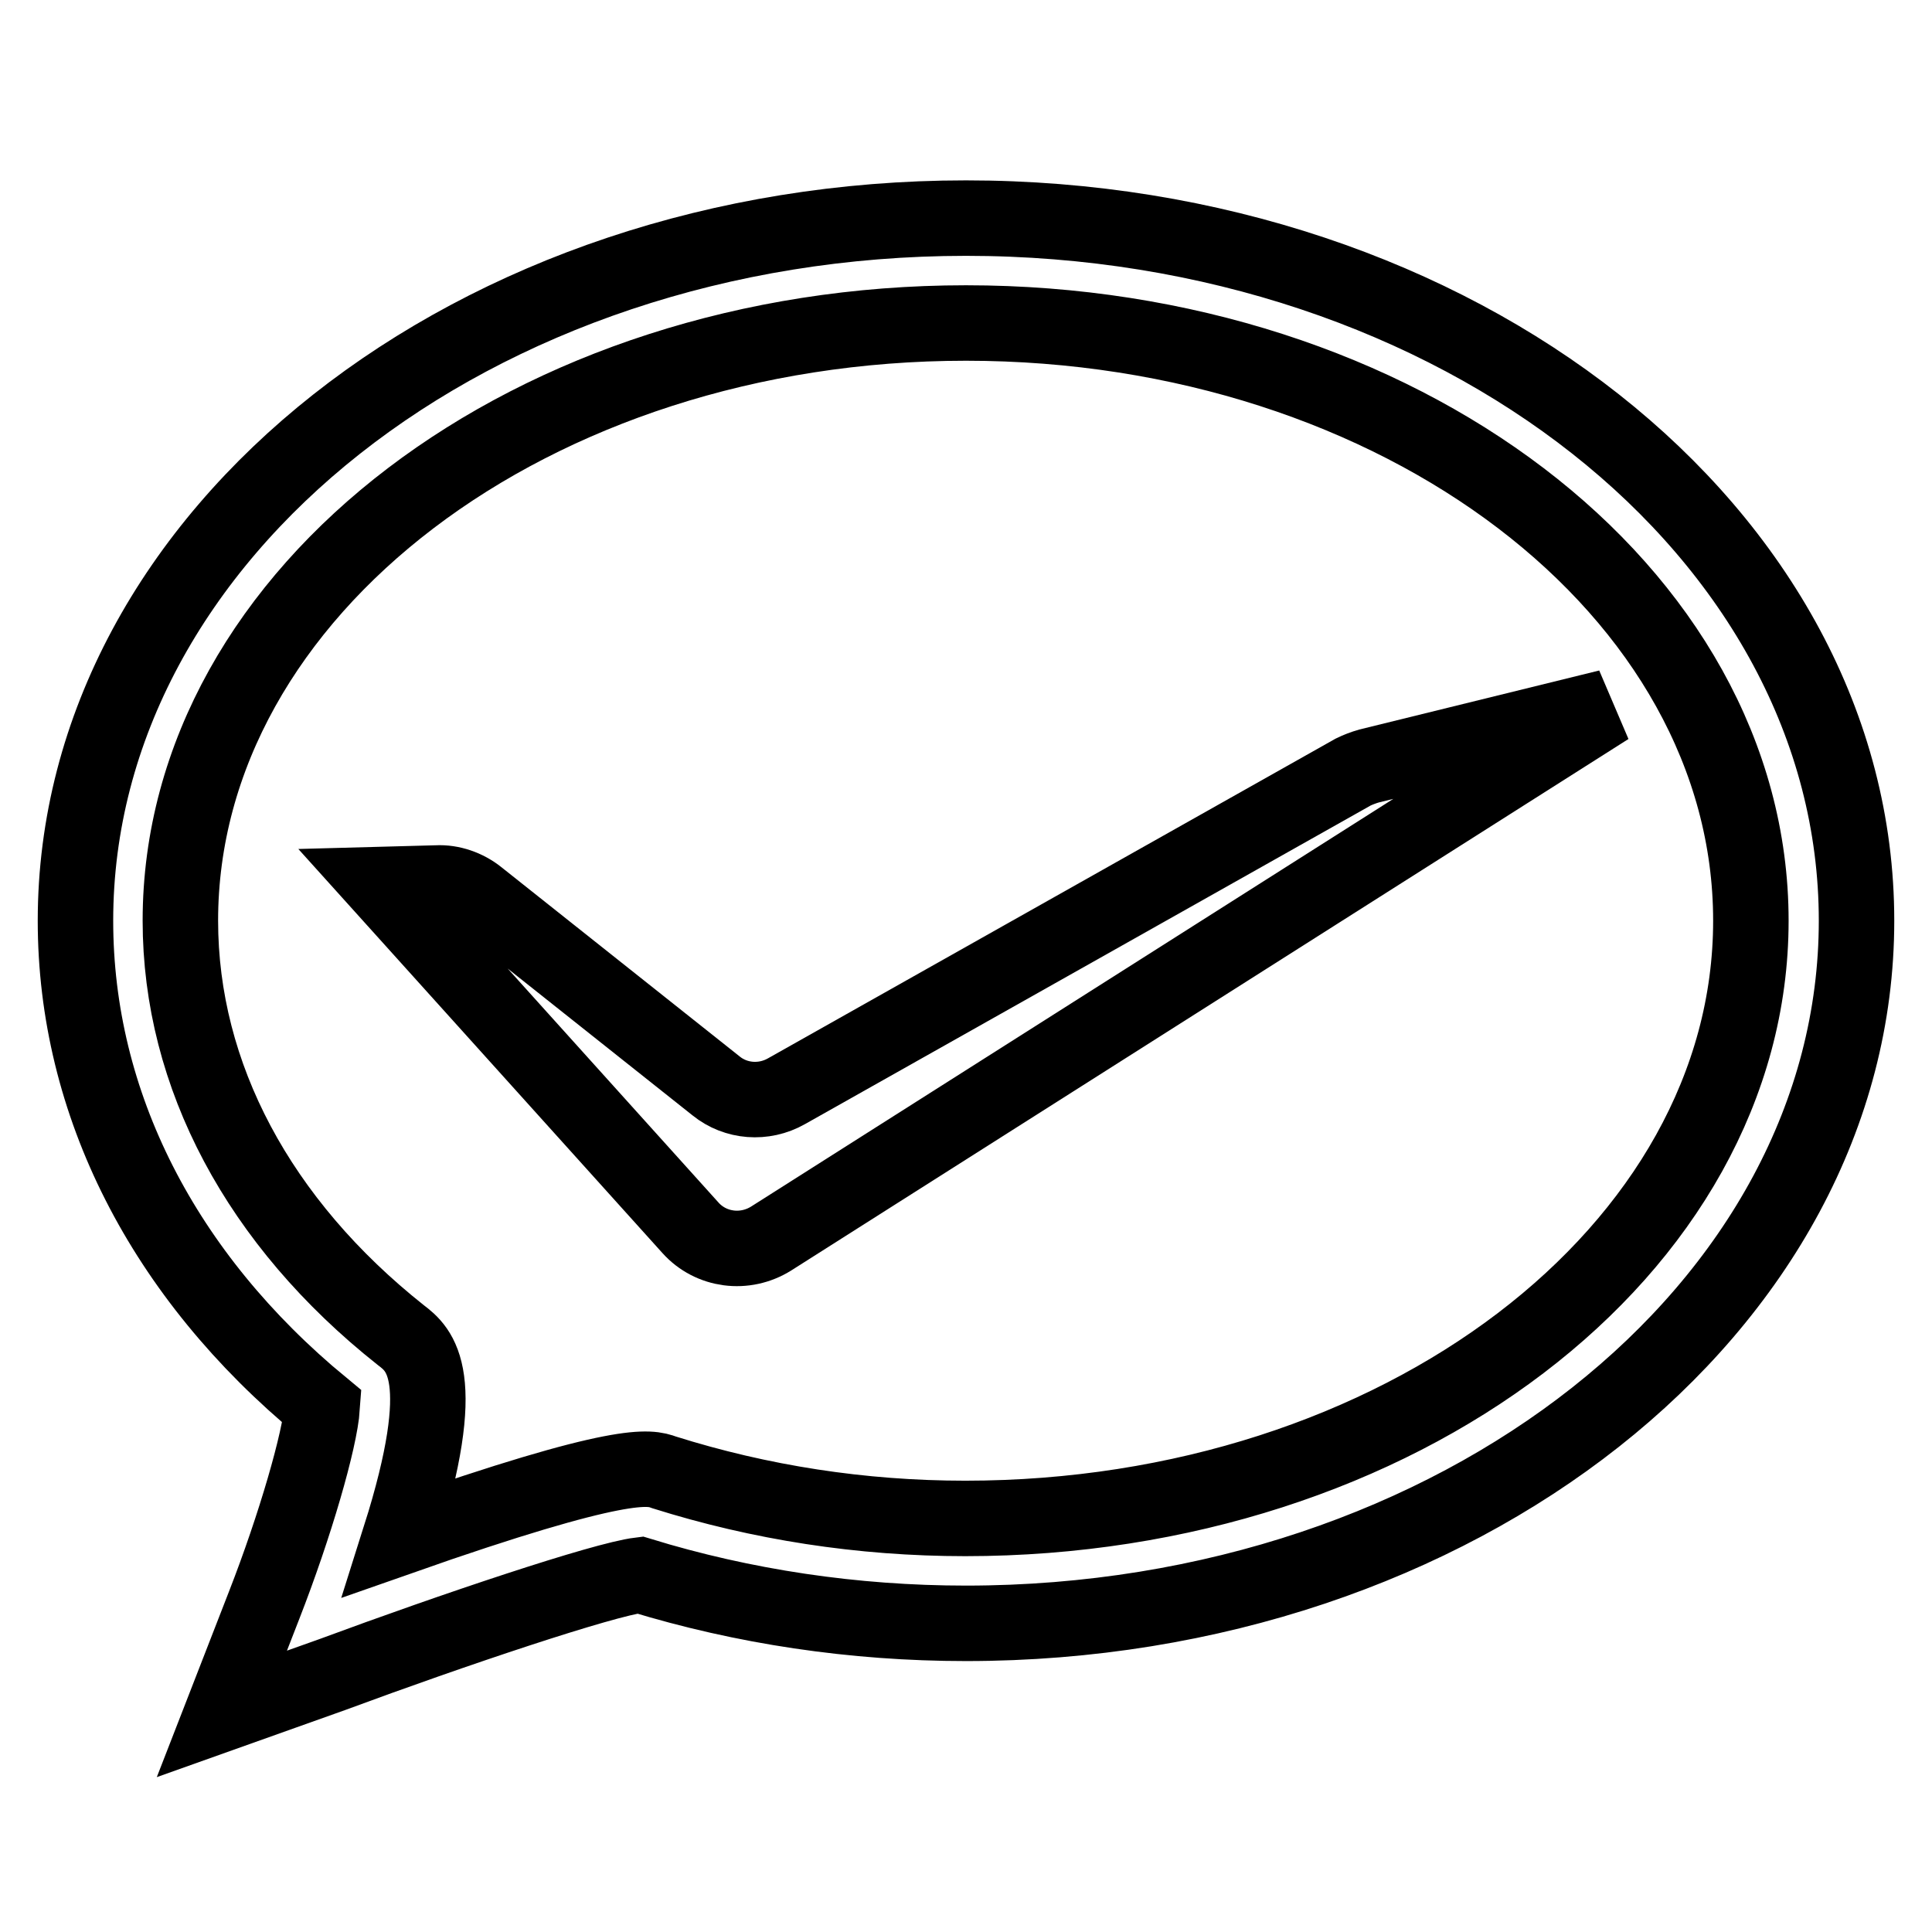<?xml version="1.0" encoding="utf-8"?>
<!-- Svg Vector Icons : http://www.onlinewebfonts.com/icon -->
<!DOCTYPE svg PUBLIC "-//W3C//DTD SVG 1.1//EN" "http://www.w3.org/Graphics/SVG/1.1/DTD/svg11.dtd">
<svg version="1.1" xmlns="http://www.w3.org/2000/svg" xmlns:xlink="http://www.w3.org/1999/xlink" x="0px" y="0px" viewBox="0 0 256 256" enable-background="new 0 0 256 256" xml:space="preserve">
<g> <path stroke-width="10" fill-opacity="0" stroke="#000000"  d="M29.4,227.1l5.6-14.4c4.1-10.5,7.4-21.9,7.7-26.3C21.6,169,10,146.2,10,122c0-51.3,52.9-93.1,118-93.1 c65.1,0,118,41.7,118,93.1c0,51.3-52.9,93.1-118,93.1c-14.9,0-29.5-2.2-43.2-6.4c-4.9,0.6-24.6,7.2-40.8,13.2L29.4,227.1z  M128,42.8C70.6,42.8,23.9,78.3,23.9,122c0,20.5,10.4,40,29.2,54.9c2.5,1.9,6.7,5.3-0.1,26.8c29.6-10.4,33.1-9.3,35-8.6 c12.7,4,26.1,6.1,39.9,6.1c57.4,0,104.1-35.5,104.1-79.2S185.4,42.8,128,42.8z"/> <path stroke-width="10" fill-opacity="0" stroke="#000000"  d="M213.1,93.7l-31.7,7.8c-0.7,0.2-1.5,0.5-2.1,0.8l-75.1,42.3c-3,1.7-6.7,1.4-9.3-0.7l-31.6-25.1 c-1.5-1.2-3.5-1.9-5.4-1.8l-7.4,0.2l41,45.5c2.7,3,7.2,3.6,10.7,1.4L213.1,93.7z"/></g>
</svg>